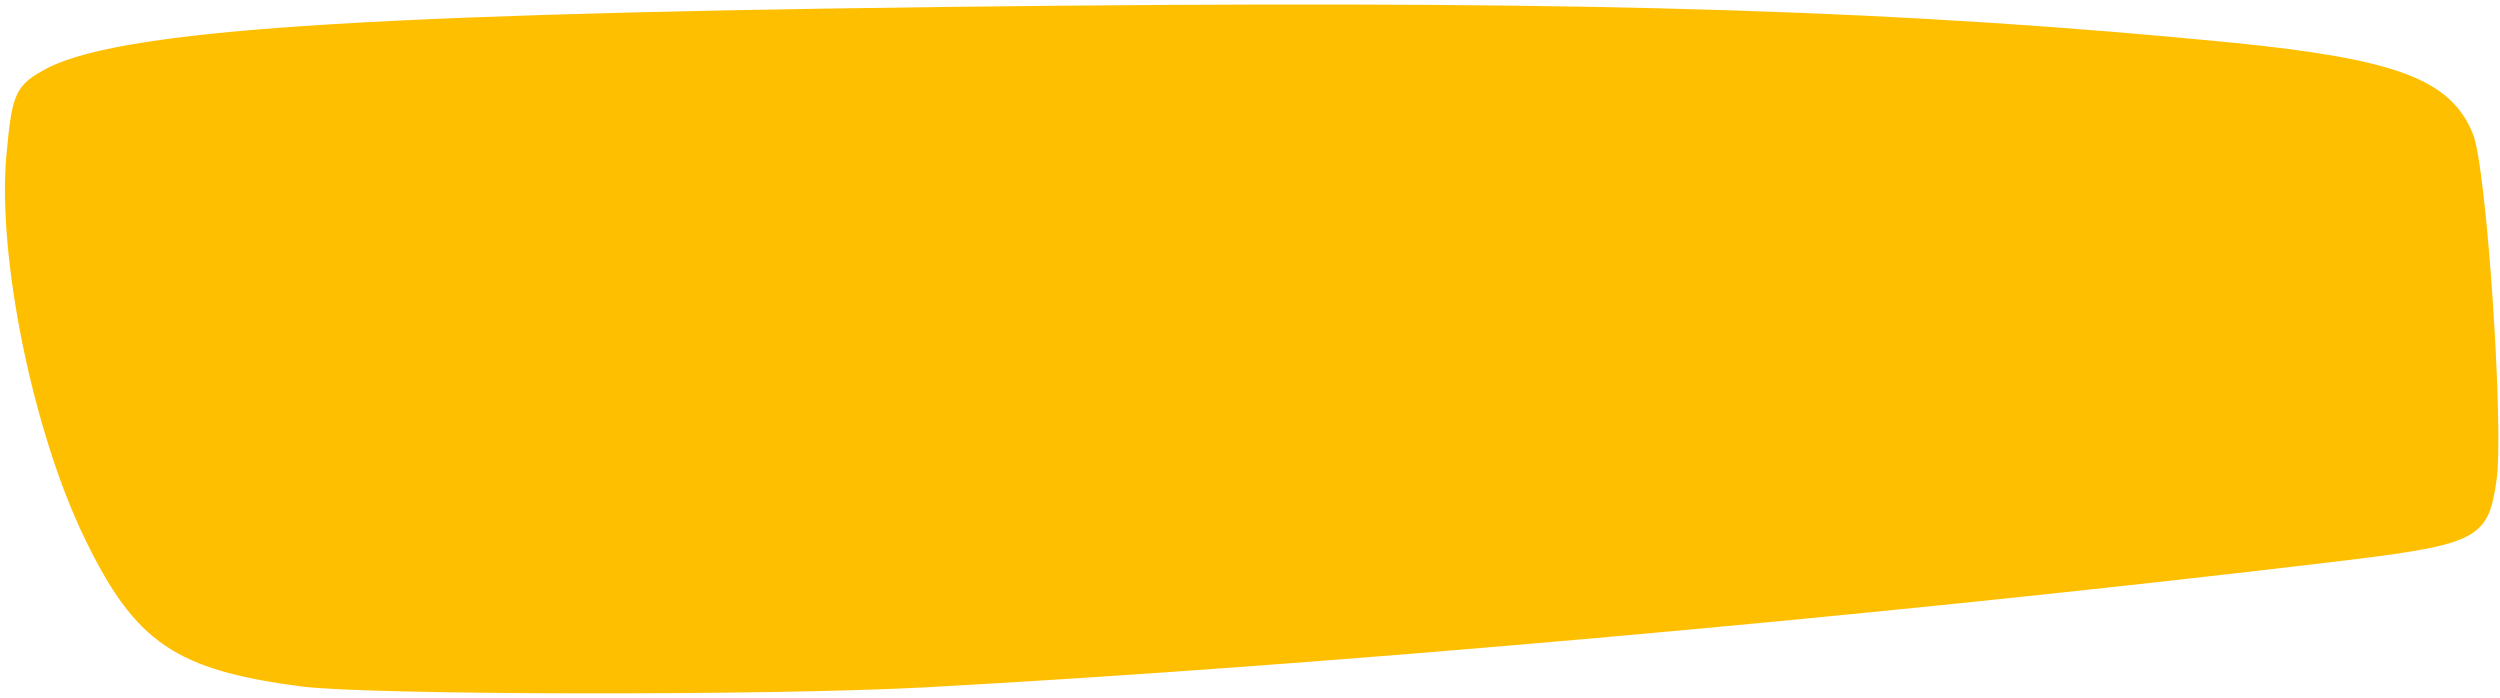 <?xml version="1.0" encoding="utf-8"?>
<!DOCTYPE svg PUBLIC "-//W3C//DTD SVG 1.0//EN" "http://www.w3.org/TR/2001/REC-SVG-20010904/DTD/svg10.dtd">
<svg version="1.0" xmlns="http://www.w3.org/2000/svg" width="351px" height="98px" viewBox="0 0 351 98" preserveAspectRatio="xMidYMid meet">
 <g fill="#ffbf01" stroke="#ffbf01" stroke-width="1">
  <path d="M42.5 95.9 c-17.6 -2.3 -23.1 -6 -30.1 -20.4 -7.3 -15 -12.3 -39.6 -11 -53.7 0.8 -8.7 1.2 -9.5 5.5 -11.8 11 -5.6 48.1 -7.8 142.1 -8.7 77 -0.7 118.7 0.7 164.5 5.2 22.8 2.3 30.2 5.1 33.2 12.4 1.9 4.3 4.4 41.5 3.3 48.6 -1.2 8 -2.2 8.5 -24.2 11.1 -65.7 7.8 -140.8 14.4 -195.8 17.4 -22.1 1.2 -77.7 1.1 -87.5 -0.1z"/>
 </g>
</svg>